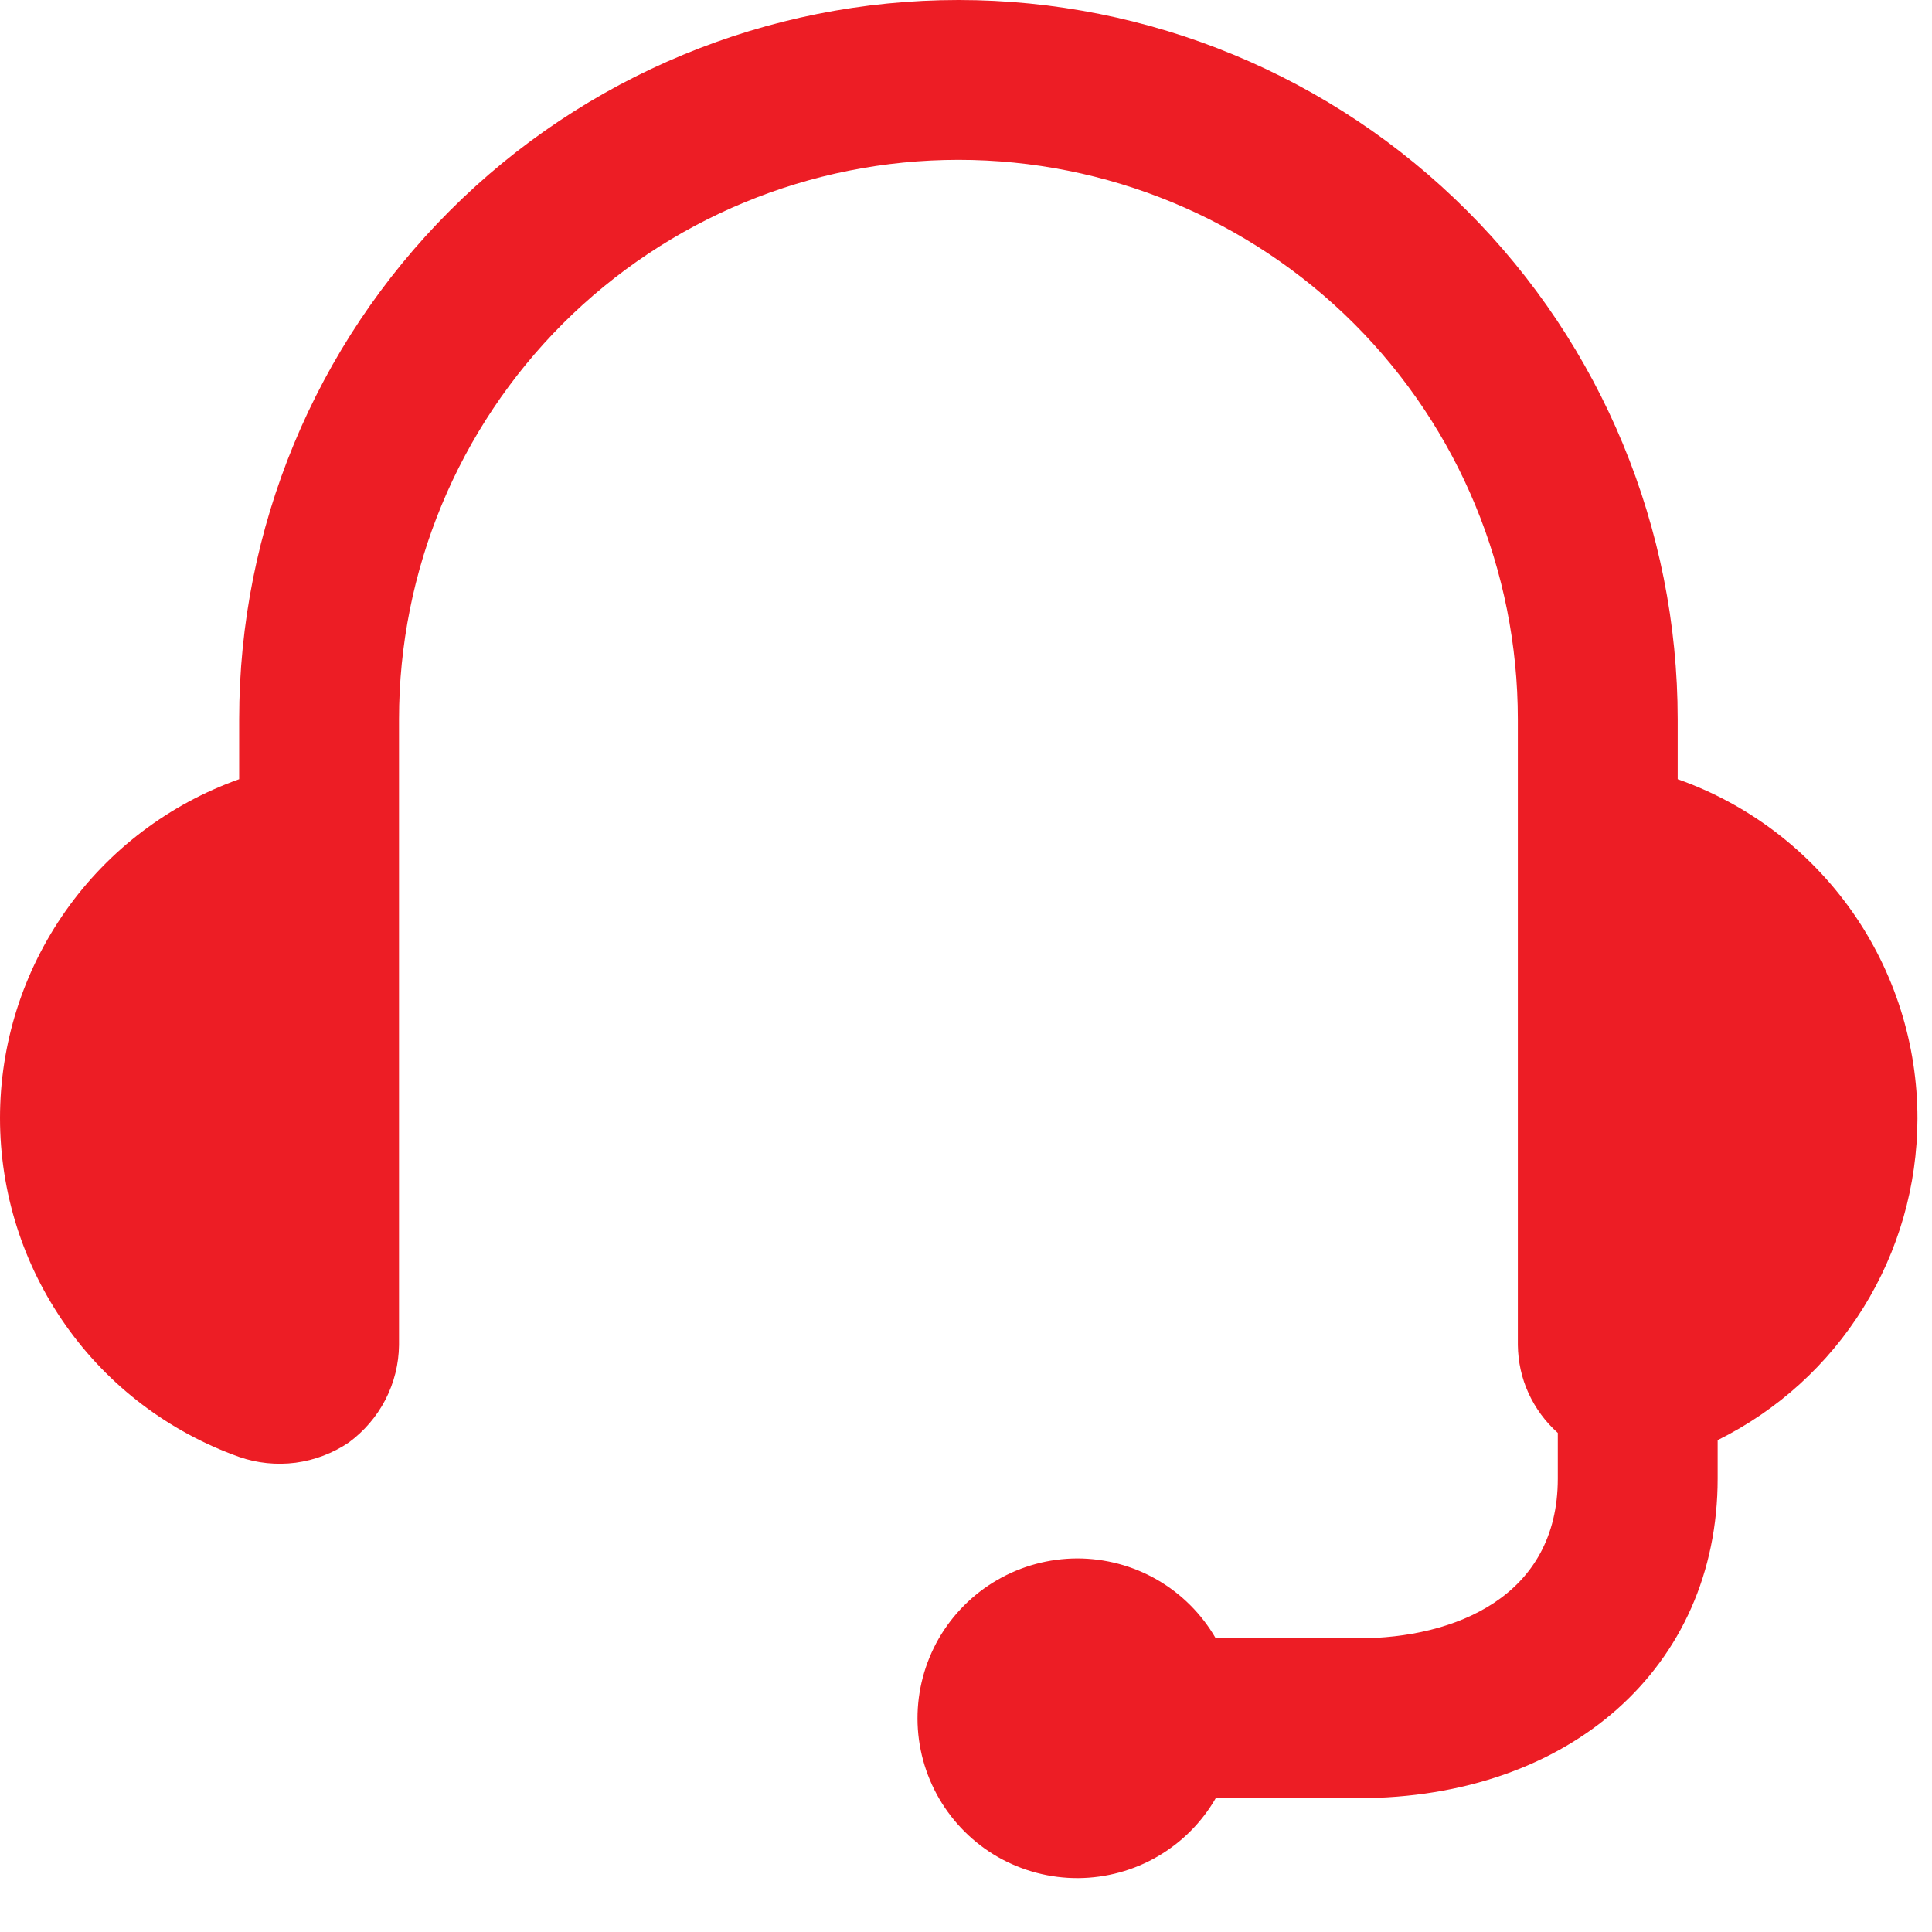 <svg width="19" height="19" viewBox="0 0 19 19" fill="none" xmlns="http://www.w3.org/2000/svg">
<path d="M18.857 11.003C18.858 10.271 18.632 9.556 18.21 8.958C17.787 8.36 17.19 7.907 16.499 7.663V7.074C16.499 5.198 15.754 3.398 14.427 2.072C13.101 0.745 11.302 0 9.426 0C7.55 0 5.75 0.745 4.424 2.072C3.097 3.398 2.352 5.198 2.352 7.074V7.663C1.664 7.908 1.068 8.359 0.647 8.956C0.226 9.553 0 10.265 0 10.995C0 11.726 0.226 12.438 0.647 13.035C1.068 13.632 1.664 14.083 2.352 14.328C2.53 14.39 2.72 14.409 2.907 14.385C3.094 14.36 3.273 14.292 3.429 14.187C3.58 14.076 3.704 13.932 3.79 13.766C3.876 13.599 3.922 13.415 3.924 13.228V7.074C3.924 5.614 4.504 4.215 5.535 3.183C6.567 2.152 7.966 1.572 9.426 1.572C10.885 1.572 12.284 2.152 13.316 3.183C14.348 4.215 14.927 5.614 14.927 7.074V13.228C14.929 13.391 14.964 13.553 15.032 13.701C15.1 13.85 15.198 13.983 15.32 14.092V14.54C15.32 15.703 14.306 16.112 13.355 16.112H11.956C11.818 15.873 11.619 15.674 11.38 15.536C11.141 15.398 10.869 15.326 10.593 15.326C10.316 15.327 10.045 15.4 9.806 15.539C9.567 15.677 9.369 15.877 9.231 16.116C9.094 16.356 9.022 16.628 9.023 16.904C9.024 17.18 9.098 17.451 9.237 17.69C9.377 17.929 9.576 18.127 9.816 18.264C10.056 18.4 10.328 18.472 10.605 18.47C10.879 18.468 11.148 18.395 11.385 18.257C11.622 18.119 11.819 17.922 11.956 17.684H13.355C15.438 17.684 16.892 16.395 16.892 14.54V14.163C17.481 13.871 17.977 13.421 18.324 12.862C18.671 12.304 18.855 11.661 18.857 11.003Z" fill="#ED1D25"/>
</svg>
